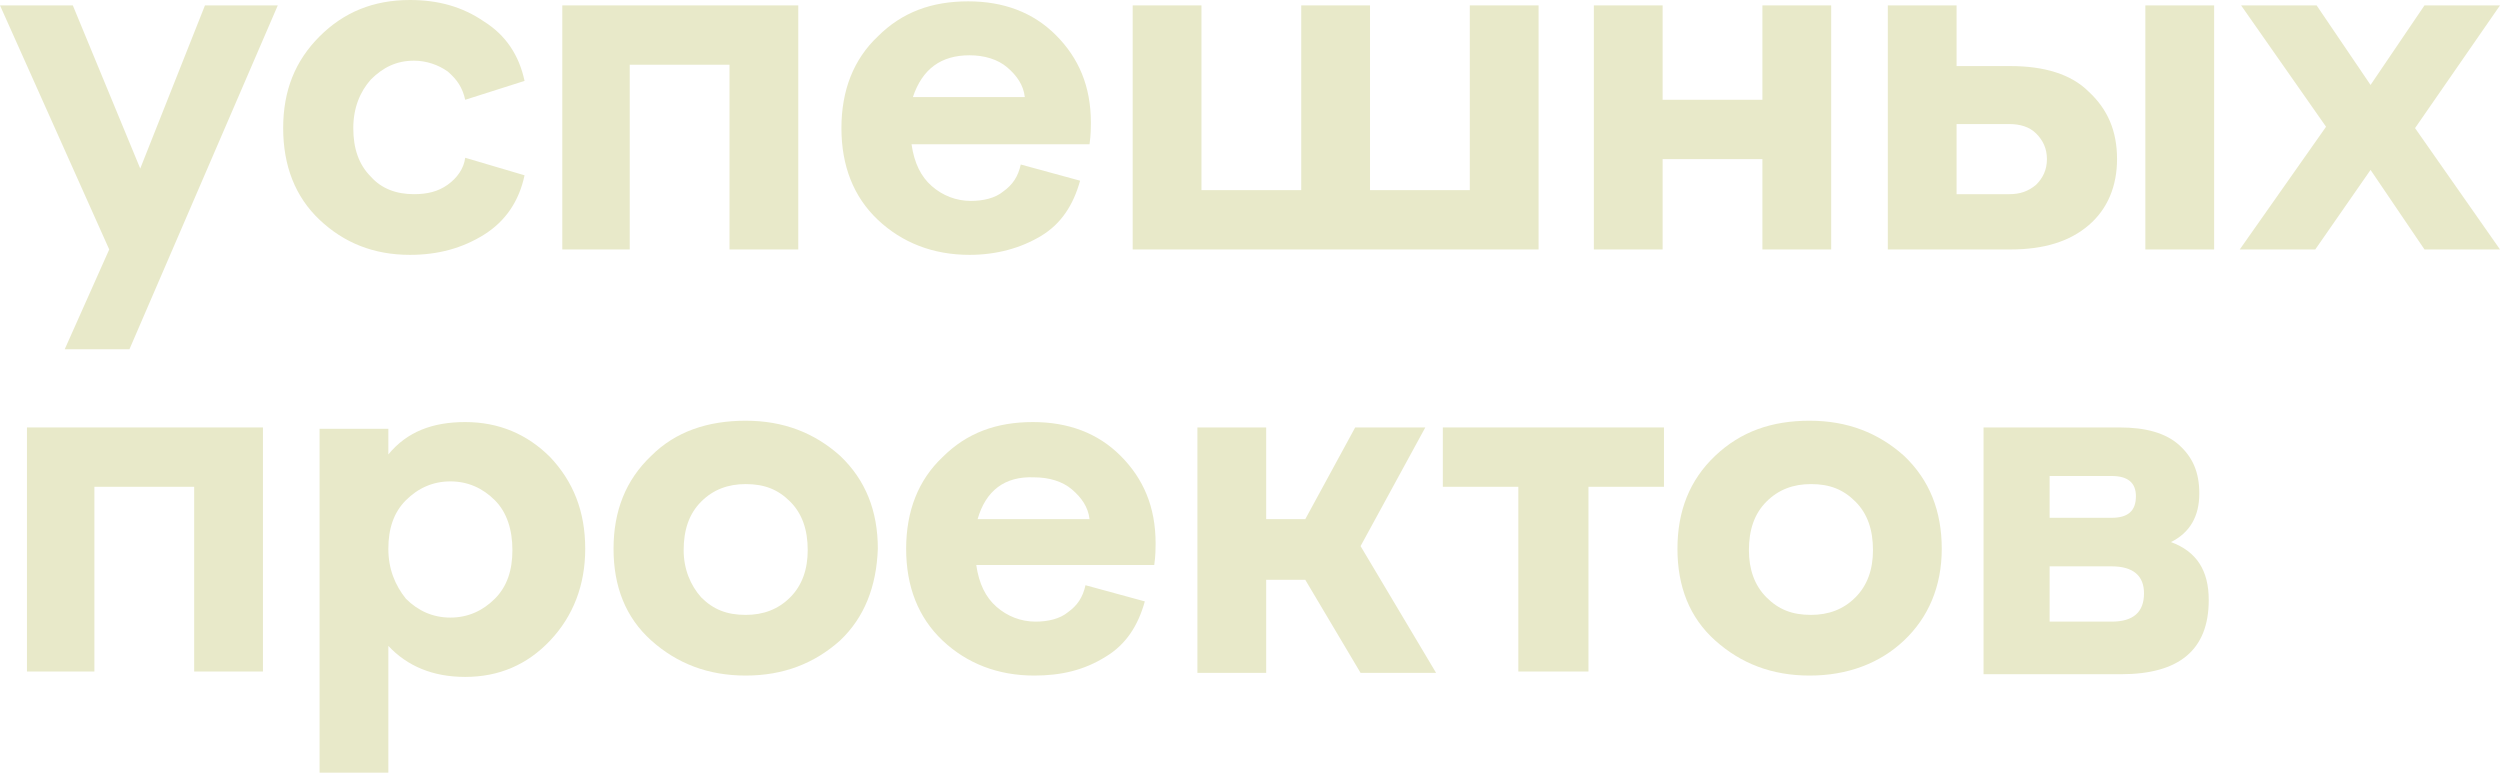 <?xml version="1.0" encoding="UTF-8"?> <svg xmlns="http://www.w3.org/2000/svg" width="742" height="230" viewBox="0 0 742 230" fill="none"> <path d="M60.833 1.601H82.444L38.421 103.656H19.21L32.417 74.04L0 1.601H21.612L41.623 50.027L60.833 1.601Z" fill="#E8E9C9"></path> <path d="M121.666 75.641C110.86 75.641 102.055 72.039 94.851 65.235C87.647 58.432 84.045 49.227 84.045 38.02C84.045 26.814 87.647 18.01 94.851 10.806C102.055 3.602 110.86 0 121.666 0C130.07 0 137.274 2.001 143.678 6.403C150.081 10.406 154.083 16.409 155.684 24.013L138.074 29.616C137.274 26.014 135.673 23.613 132.872 21.212C130.07 19.21 126.468 18.01 122.866 18.01C117.663 18.01 113.661 20.011 110.059 23.613C106.858 27.215 104.857 32.017 104.857 38.02C104.857 44.024 106.457 48.826 110.059 52.428C113.261 56.03 117.663 57.631 122.866 57.631C126.868 57.631 130.07 56.831 132.872 54.83C135.673 52.828 137.674 50.027 138.074 46.825L155.684 52.028C154.083 59.632 150.081 65.635 143.678 69.638C137.274 73.64 130.07 75.641 121.666 75.641Z" fill="#E8E9C9"></path> <path d="M166.89 74.04V1.601H236.928V74.04H216.517V19.21H186.901V74.04H166.89Z" fill="#E8E9C9"></path> <path d="M287.755 75.641C276.949 75.641 267.744 72.039 260.54 65.235C253.336 58.432 249.735 49.227 249.735 38.02C249.735 26.814 253.336 17.61 260.54 10.806C267.744 3.602 276.549 0.4 287.355 0.4C297.76 0.4 306.565 3.602 313.369 10.406C320.173 17.209 323.775 25.614 323.775 36.42C323.775 37.62 323.774 40.022 323.374 42.823H270.546C271.346 48.426 273.347 52.428 276.549 55.23C279.751 58.031 283.753 59.632 288.155 59.632C291.757 59.632 295.359 58.832 297.761 56.831C300.562 54.83 302.163 52.428 302.963 48.826L320.573 53.629C318.572 60.833 314.97 66.436 308.967 70.038C302.963 73.64 295.759 75.641 287.755 75.641ZM270.946 28.816H304.164C303.764 25.214 301.763 22.412 298.961 20.011C296.16 17.61 292.158 16.409 287.755 16.409C279.351 16.409 273.748 20.411 270.946 28.816Z" fill="#E8E9C9"></path> <path d="M336.181 74.04V1.601H356.592V56.43H386.208V1.601H406.619V56.43H436.235V1.601H456.646V74.04H336.181Z" fill="#E8E9C9"></path> <path d="M473.055 74.04V1.601H493.466V29.616H523.082V1.601H543.493V74.04H523.082V47.225H493.466V74.04H473.055Z" fill="#E8E9C9"></path> <path d="M560.302 74.04V1.601H580.713V19.611H596.722C606.727 19.611 614.731 22.012 619.934 27.215C625.537 32.417 628.339 38.821 628.339 47.225C628.339 55.23 625.537 62.033 619.934 66.836C614.331 71.639 606.727 74.04 596.722 74.04H560.302ZM580.713 57.631H596.321C599.523 57.631 601.924 56.831 604.326 54.83C606.327 52.828 607.527 50.427 607.527 47.225C607.527 44.024 606.327 41.623 604.326 39.621C602.325 37.62 599.523 36.82 596.321 36.82H580.713V57.631ZM636.743 74.04V1.601H657.154V74.04H636.743Z" fill="#E8E9C9"></path> <path d="M742 74.04H719.588L703.579 50.427L687.17 74.04H664.758L690.372 37.62L665.159 1.601H687.571L703.579 25.214L719.588 1.601H742L716.786 38.02L742 74.04Z" fill="#E8E9C9"></path> <path d="M8.004 199.307V126.868H78.042V199.307H57.631V144.478H28.015V199.307H8.004Z" fill="#E8E9C9"></path> <path d="M138.074 125.268C148.08 125.268 156.484 128.87 163.288 135.673C170.092 142.877 173.694 151.682 173.694 162.888C173.694 173.694 170.092 182.899 163.288 190.102C156.484 197.306 148.08 200.908 138.074 200.908C128.469 200.908 120.865 197.707 115.262 191.703V229.324H94.851V127.269H115.262V134.873C120.865 128.069 128.469 125.268 138.074 125.268ZM120.465 177.696C124.067 181.298 128.469 183.299 133.672 183.299C138.875 183.299 143.277 181.298 146.879 177.696C150.481 174.094 152.082 169.291 152.082 163.288C152.082 157.285 150.481 152.082 146.879 148.48C143.277 144.878 138.875 142.877 133.672 142.877C128.469 142.877 124.067 144.878 120.465 148.48C116.863 152.082 115.262 156.885 115.262 162.888C115.262 168.891 117.263 173.694 120.465 177.696Z" fill="#E8E9C9"></path> <path d="M249.334 190.102C241.73 196.906 232.525 200.508 221.319 200.508C210.113 200.508 200.908 196.906 193.304 190.102C185.7 183.299 182.098 174.094 182.098 162.888C182.098 151.682 185.7 142.477 193.304 135.273C200.508 128.069 210.113 124.867 221.319 124.867C232.525 124.867 241.73 128.469 249.334 135.273C256.938 142.477 260.54 151.682 260.54 162.888C260.14 174.094 256.538 183.299 249.334 190.102ZM208.112 177.296C211.714 180.898 215.716 182.498 221.319 182.498C226.522 182.498 230.924 180.898 234.526 177.296C238.128 173.694 239.729 168.891 239.729 163.288C239.729 157.285 238.128 152.482 234.526 148.88C230.924 145.278 226.922 143.678 221.319 143.678C216.116 143.678 211.714 145.278 208.112 148.88C204.51 152.482 202.909 157.285 202.909 163.288C202.909 168.891 204.91 173.694 208.112 177.296Z" fill="#E8E9C9"></path> <path d="M306.965 200.508C296.16 200.508 286.955 196.906 279.751 190.102C272.547 183.299 268.945 174.094 268.945 162.888C268.945 151.682 272.547 142.477 279.751 135.673C286.955 128.469 295.759 125.268 306.565 125.268C316.971 125.268 325.775 128.469 332.579 135.273C339.383 142.077 342.985 150.481 342.985 161.287C342.985 162.488 342.985 164.889 342.585 167.69H289.756C290.557 173.293 292.558 177.296 295.759 180.097C298.961 182.899 302.963 184.499 307.366 184.499C310.968 184.499 314.57 183.699 316.971 181.698C319.772 179.697 321.373 177.296 322.174 173.694L339.783 178.496C337.782 185.7 334.18 191.303 328.177 194.905C321.773 198.907 314.97 200.508 306.965 200.508ZM290.156 154.083H323.374C322.974 150.481 320.973 147.68 318.171 145.278C315.37 142.877 311.368 141.676 306.965 141.676C298.161 141.276 292.558 145.679 290.156 154.083Z" fill="#E8E9C9"></path> <path d="M355.391 199.307V126.868H375.803V154.083H387.409L402.217 126.868H423.028L403.818 162.087L426.23 199.708H403.818L387.409 172.093H375.803V199.708H355.391V199.307Z" fill="#E8E9C9"></path> <path d="M450.643 199.307V144.478H428.231V126.868H493.866V144.478H471.454V199.307H450.643Z" fill="#E8E9C9"></path> <path d="M565.105 190.102C557.901 196.906 548.296 200.508 537.09 200.508C525.883 200.508 516.679 196.906 509.074 190.102C501.47 183.299 497.868 174.094 497.868 162.888C497.868 151.682 501.47 142.477 509.074 135.273C516.679 128.069 525.883 124.867 537.09 124.867C548.296 124.867 557.501 128.469 565.105 135.273C572.709 142.477 576.311 151.682 576.311 162.888C576.311 174.094 572.308 183.299 565.105 190.102ZM524.283 177.296C527.885 180.898 531.887 182.498 537.49 182.498C542.692 182.498 547.095 180.898 550.697 177.296C554.299 173.694 555.9 168.891 555.9 163.288C555.9 157.285 554.299 152.482 550.697 148.88C547.095 145.278 543.093 143.678 537.49 143.678C532.287 143.678 527.885 145.278 524.283 148.88C520.681 152.482 519.08 157.285 519.08 163.288C519.08 168.891 520.681 173.694 524.283 177.296Z" fill="#E8E9C9"></path> <path d="M588.717 199.307V126.868H629.139C636.743 126.868 642.746 128.469 646.748 132.071C650.751 135.673 652.752 140.076 652.752 146.479C652.752 153.283 649.95 158.085 644.347 160.887C651.951 163.688 655.553 169.291 655.553 178.096C655.553 192.904 646.749 200.108 629.539 200.108H588.717V199.307ZM608.328 153.683H626.738C631.54 153.683 633.942 151.682 633.942 147.279C633.942 143.277 631.54 141.276 626.738 141.276H608.328V153.683ZM608.328 184.499H626.738C633.141 184.499 636.343 181.698 636.343 176.095C636.343 170.892 633.141 168.091 626.738 168.091H608.328V184.499Z" fill="#E8E9C9"></path> </svg> 